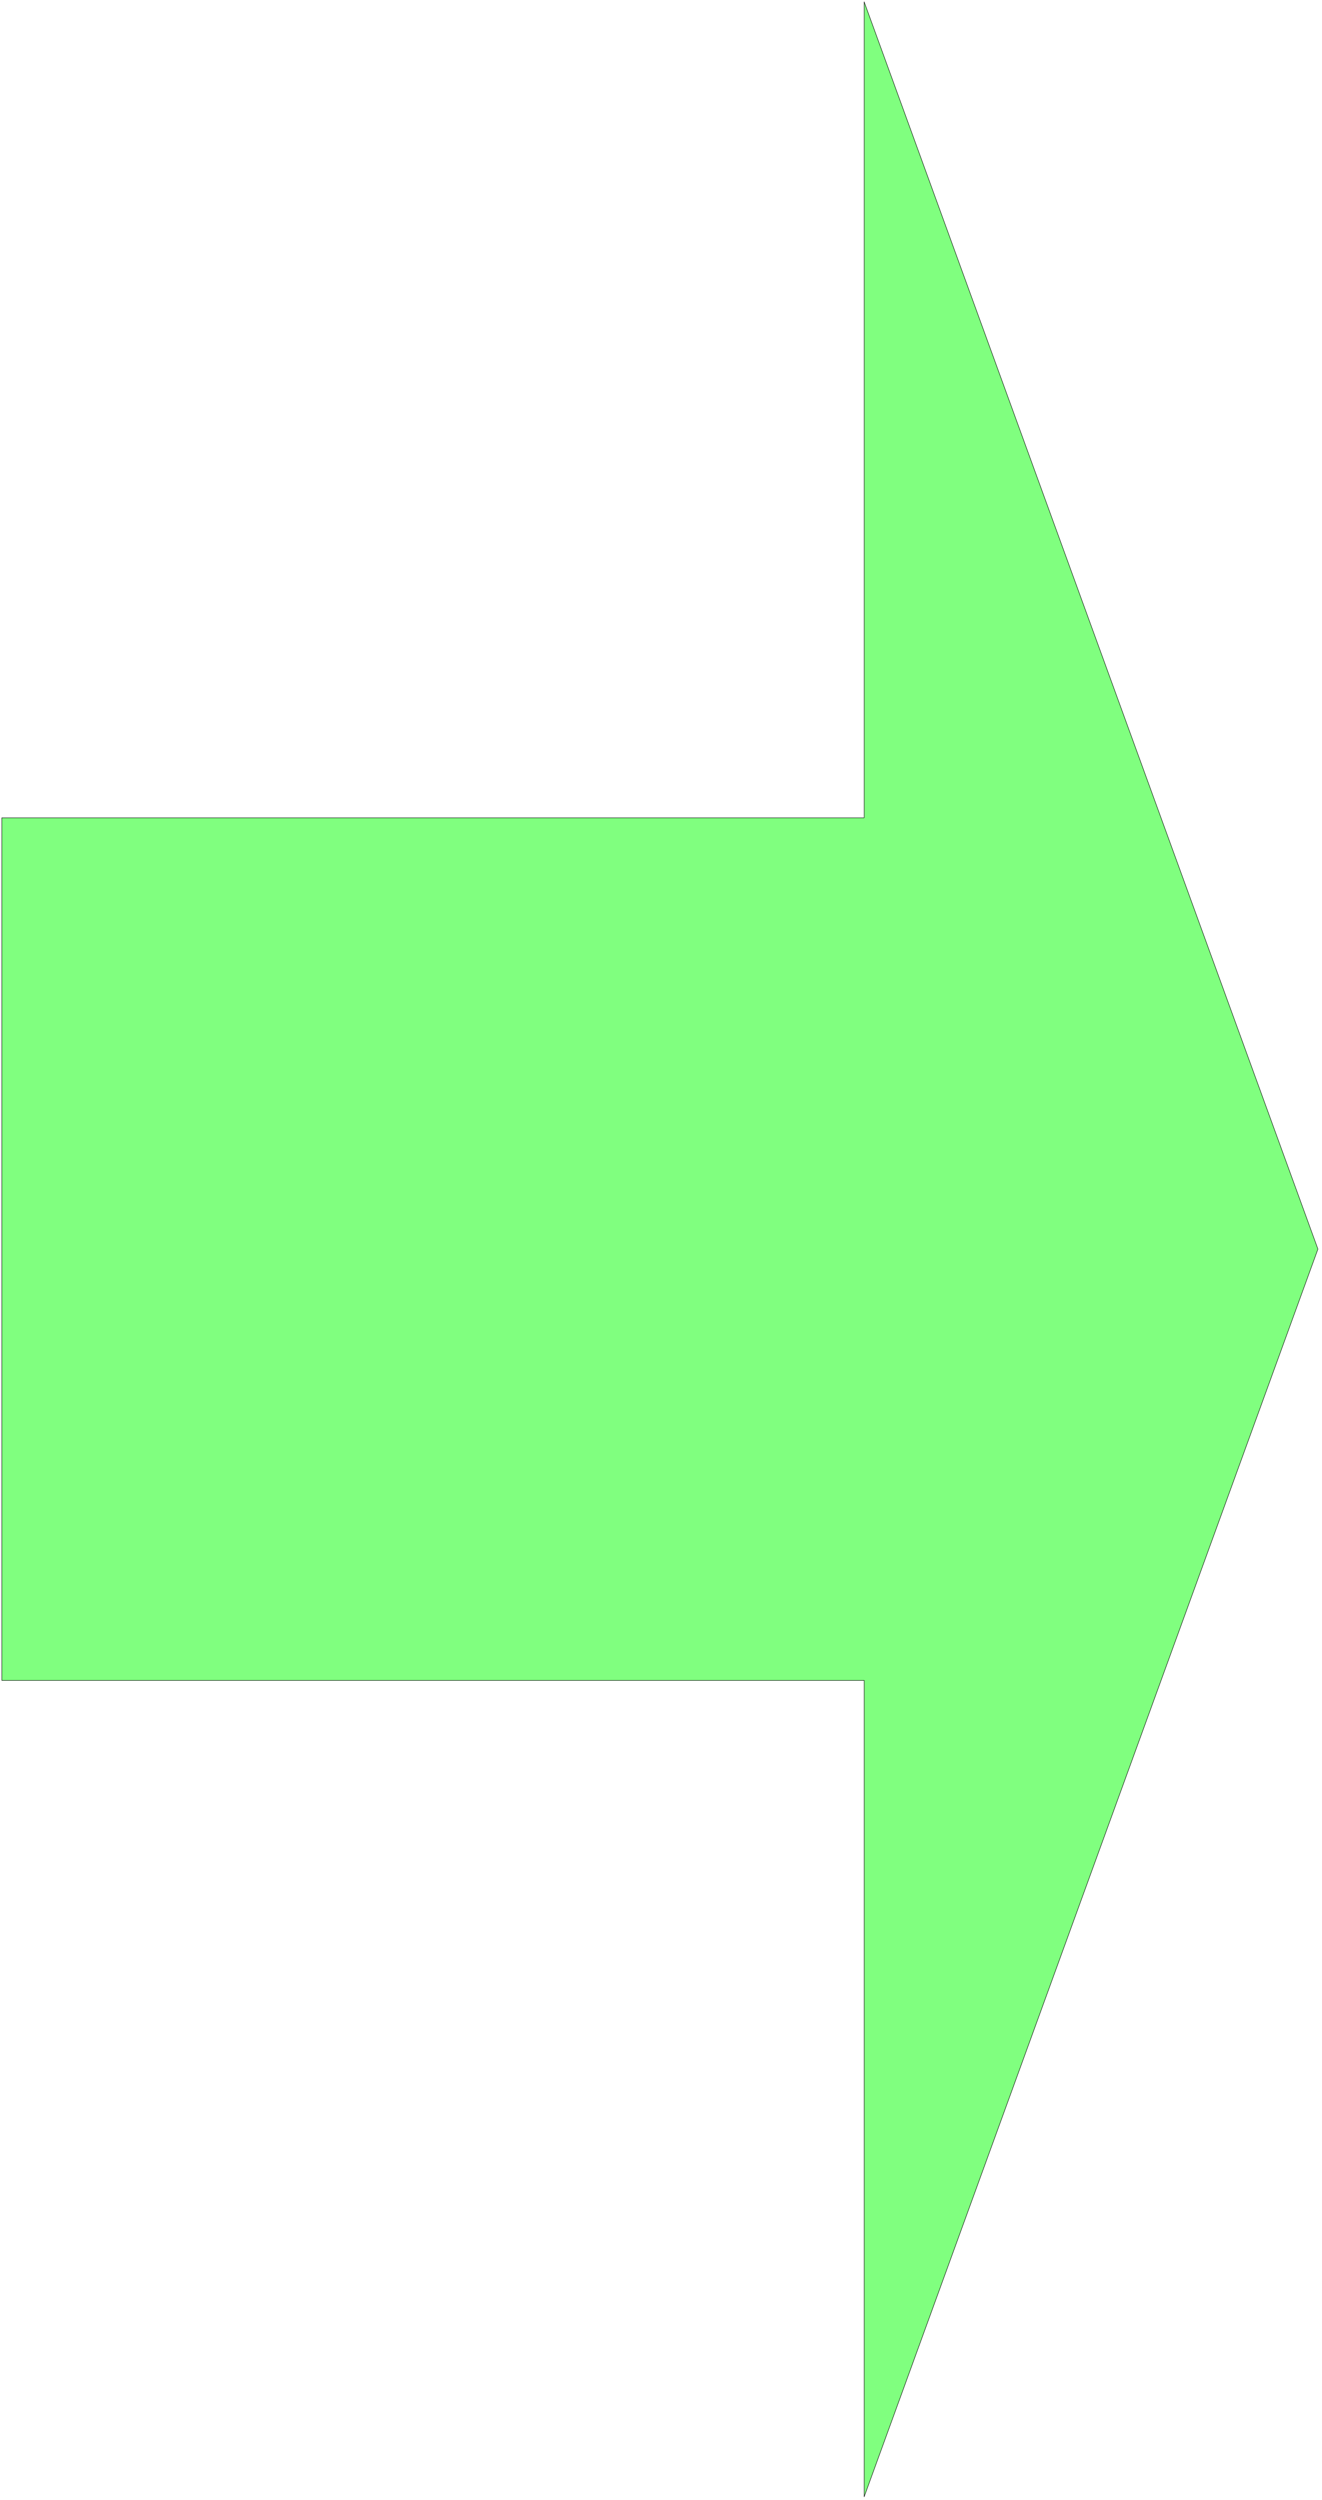 <svg xmlns="http://www.w3.org/2000/svg" width="194.733" height="368.2" fill-rule="evenodd" stroke-linecap="round" preserveAspectRatio="none" viewBox="0 0 2922 5524"><style>.brush0{fill:#fff}</style><path d="M4 1807h1906V4l1003 2756-1003 2757V3713H4V1807z" style="fill:#80ff7f;stroke:none"/><path d="M4 1807h1906V4l1003 2756-1003 2757V3713H4V1807z" style="fill:none;stroke:#000;stroke-width:1;stroke-linejoin:round"/></svg>
